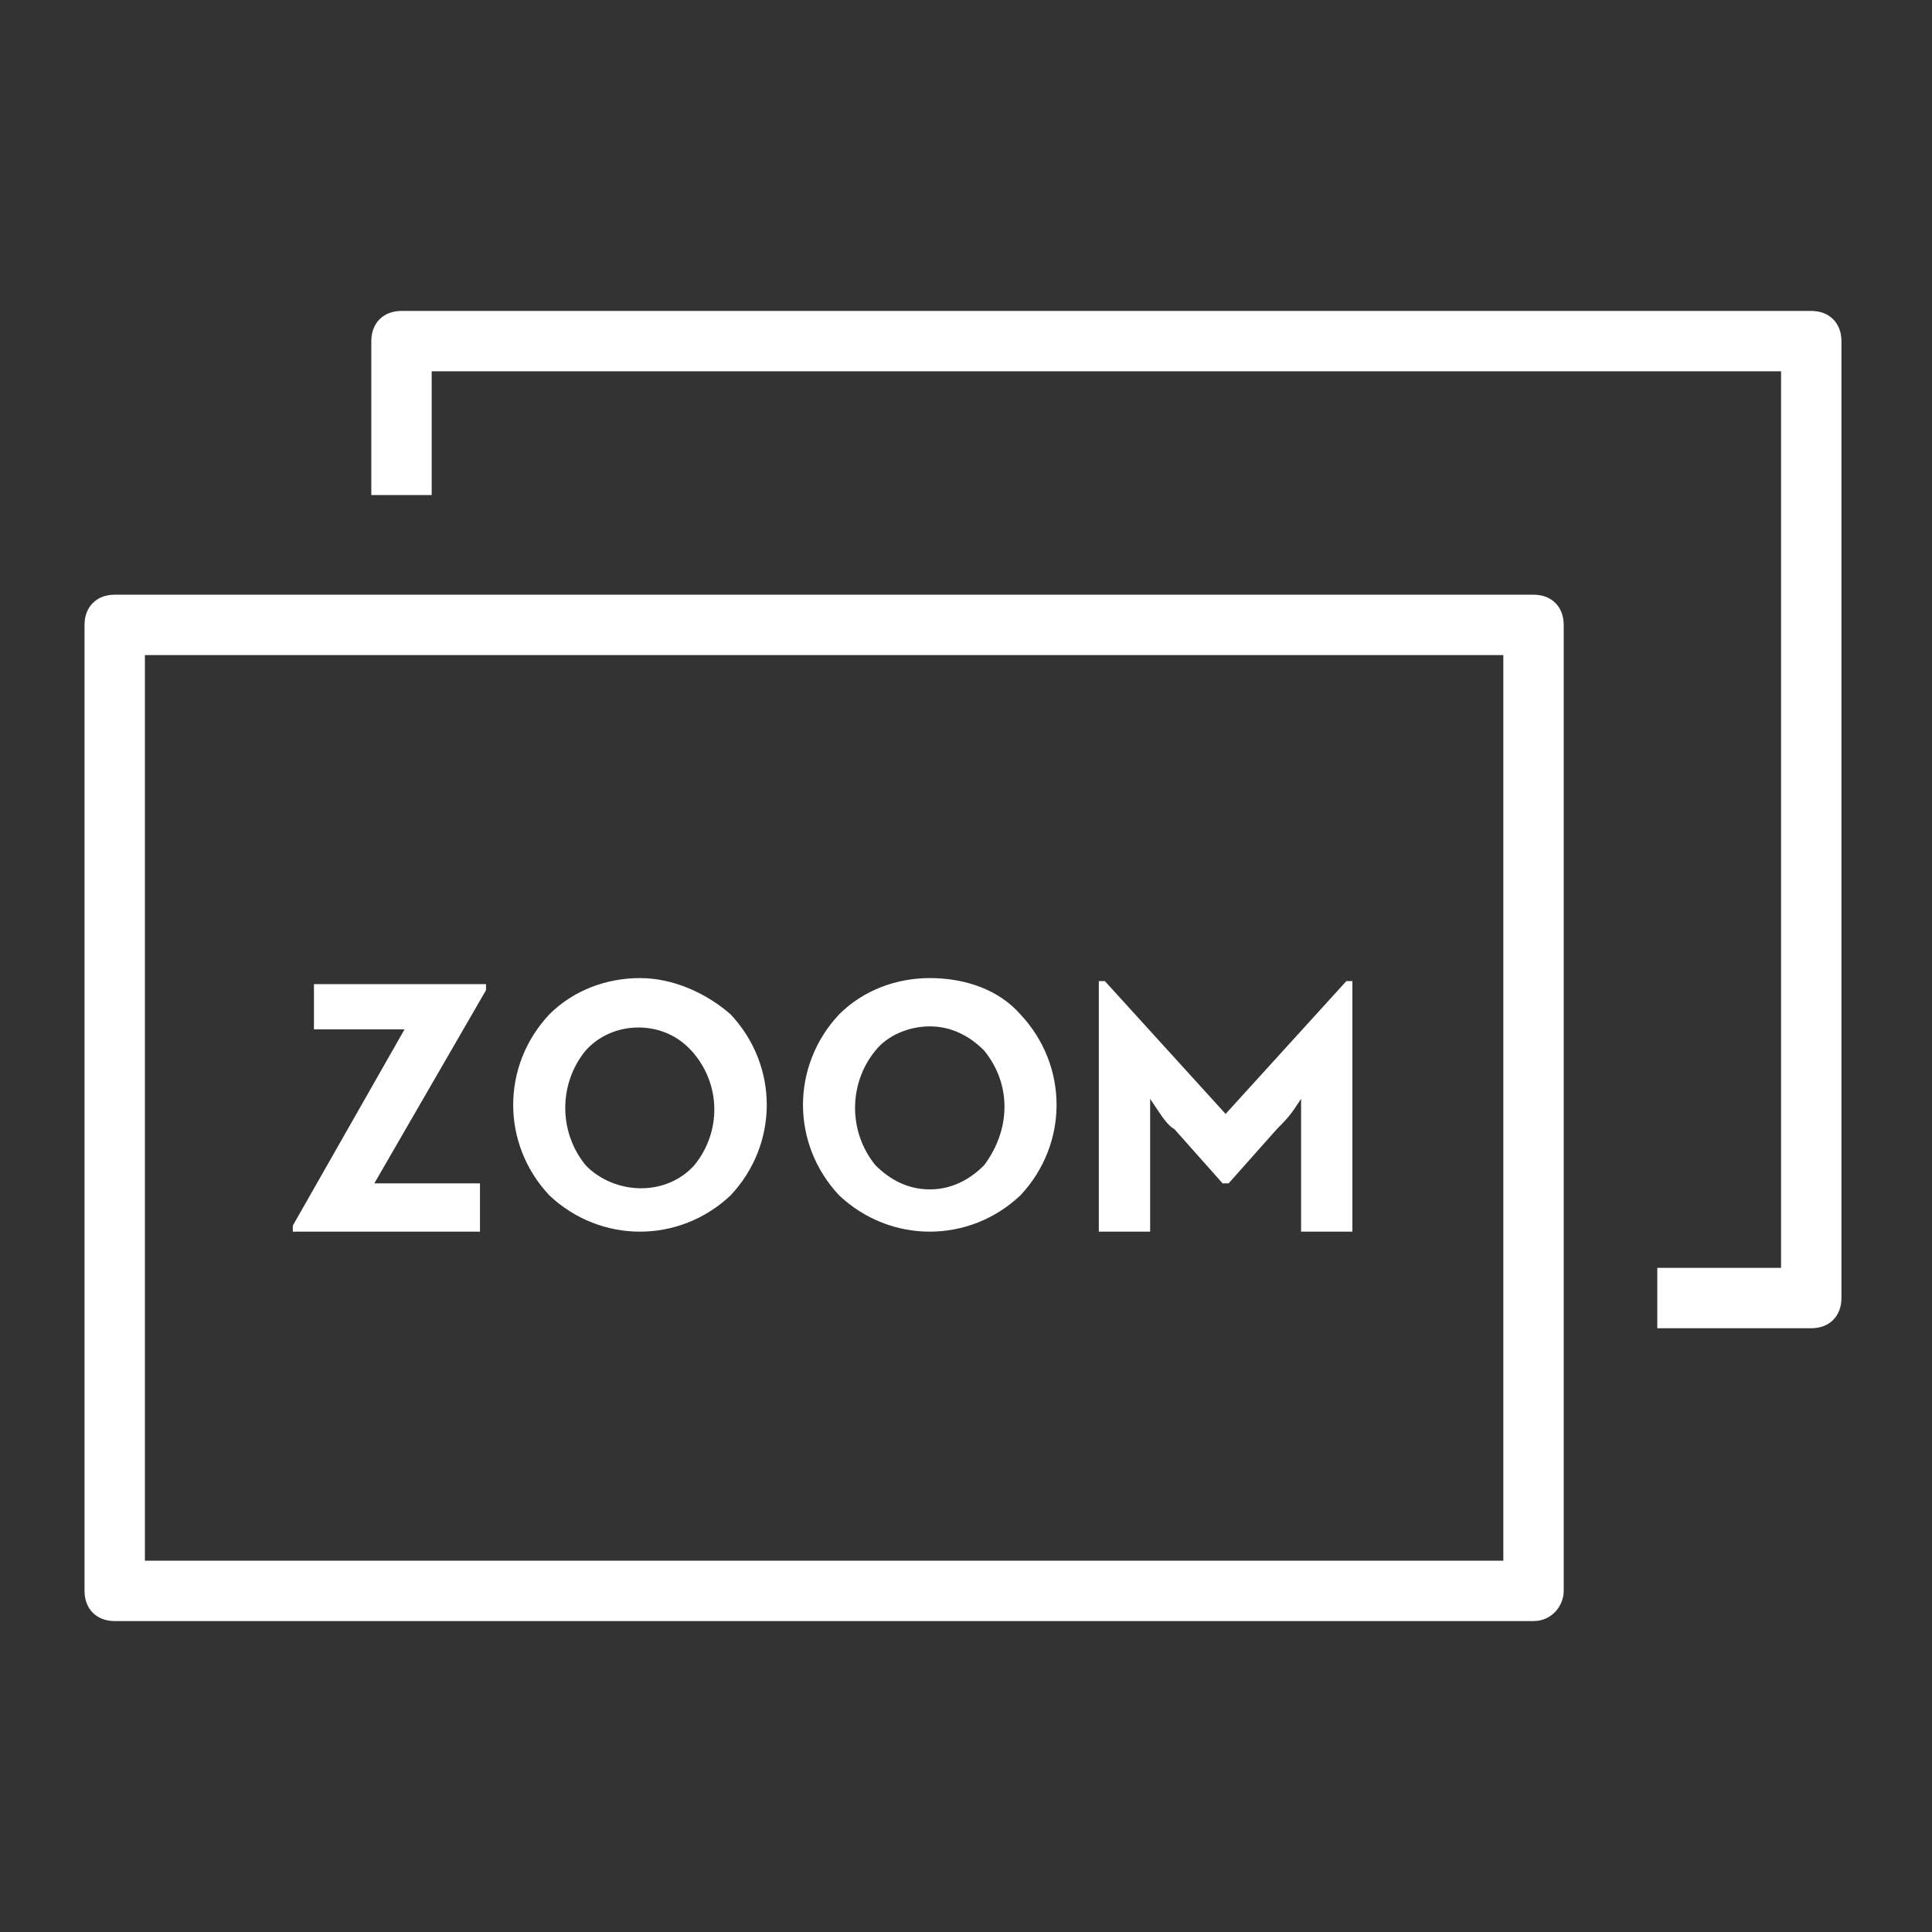 <?xml version="1.0" encoding="UTF-8"?> <svg xmlns="http://www.w3.org/2000/svg" id="图层_1" x="0" y="0" viewBox="0 0 64 64" xml:space="preserve"><rect x="0" y="0" width="64" height="64" fill="#333333" stroke="none"/> <style>.st0{fill:#fff}</style> <path class="st0" d="M10.4 34.1h3l-3.7 6.5v.2h6.2v-1.6h-3.5l3.7-6.4v-.2h-5.7zM23 38.6c-.9 1-2.5 1-3.5.1l-.1-.1c-.9-1.1-.9-2.7 0-3.8.9-1 2.5-1 3.4-.1l.1.1c1 1.1 1 2.7.1 3.8m-1.8-6.2c-1.1 0-2.2.4-3 1.2-1.6 1.7-1.6 4.3 0 6 1.7 1.6 4.3 1.6 6 0 1.6-1.7 1.6-4.3 0-6-.8-.7-1.9-1.2-3-1.2m11.4 6.2c-.5.5-1.1.8-1.8.8s-1.3-.3-1.8-.8c-.9-1.1-.9-2.7 0-3.8.4-.5 1.1-.8 1.8-.8s1.3.3 1.8.8c.9 1.1.9 2.6 0 3.8m-1.8-6.2c-1.1 0-2.2.4-3 1.2-1.6 1.7-1.6 4.3 0 6 1.7 1.6 4.3 1.6 6 0 1.6-1.7 1.6-4.3 0-6-.7-.8-1.8-1.2-3-1.2m9.8 4.5l-4-4.4h-.2v8.3h1.7v-4.4l.2.3c.2.3.4.6.6.7l1.6 1.8h.2l1.6-1.8c.2-.2.4-.4.6-.7l.2-.3v4.4h1.7v-8.3h-.2l-4 4.4z"></path> <path class="st0" d="M50.8 53.7h-47c-.6 0-1-.4-1-1v-32c0-.6.4-1 1-1h47c.6 0 1 .4 1 1v32c0 .5-.4 1-1 1zm-46-2h45v-30h-45v30z"></path> <path class="st0" d="M60 44h-5.1v-2H59V12.3H14.3v4.1h-2v-5.1c0-.6.4-1 1-1H60c.6 0 1 .4 1 1V43c0 .6-.4 1-1 1z"></path> <path fill="none" stroke="#000" stroke-miterlimit="10" stroke-opacity="0" d="M0 0h64v64H0z"></path> </svg> 